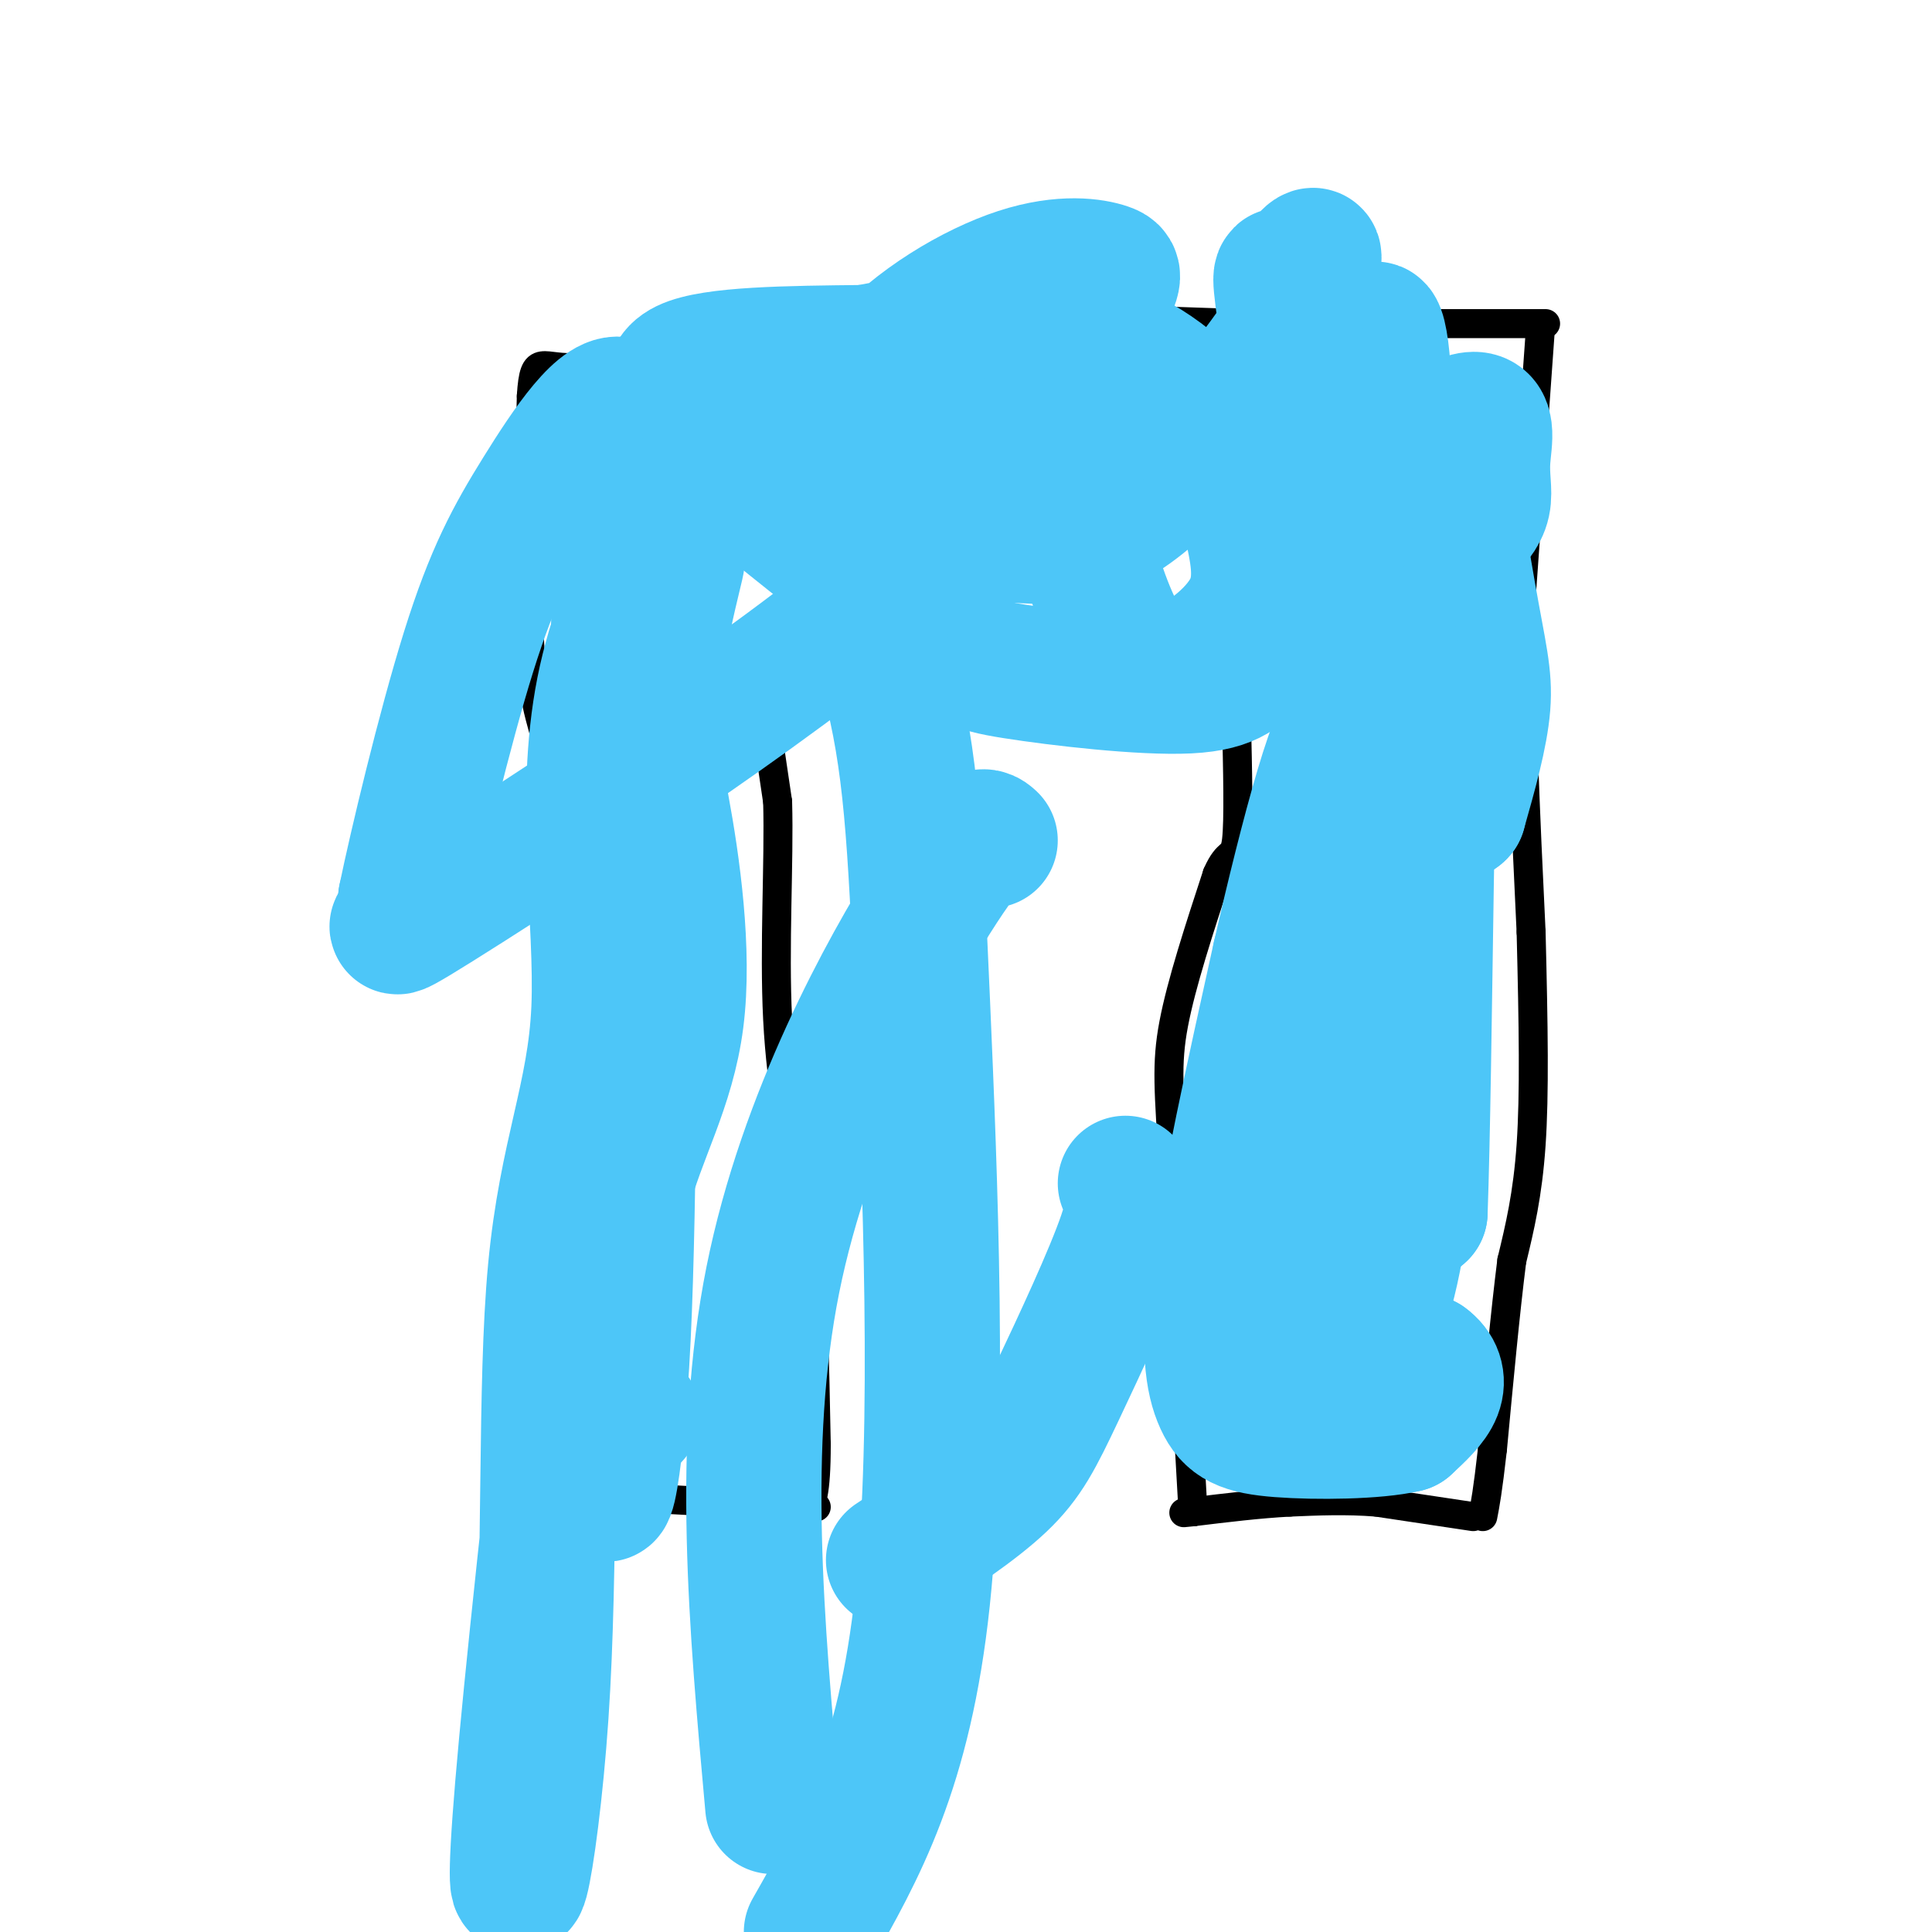 <svg viewBox='0 0 400 400' version='1.1' xmlns='http://www.w3.org/2000/svg' xmlns:xlink='http://www.w3.org/1999/xlink'><g fill='none' stroke='#000000' stroke-width='6' stroke-linecap='round' stroke-linejoin='round'><path d='M109,311c0.000,0.000 -1.000,-23.000 -1,-23'/><path d='M108,288c1.400,-9.044 5.400,-20.156 7,-32c1.600,-11.844 0.800,-24.422 0,-37'/><path d='M115,219c0.000,-15.333 0.000,-35.167 0,-55'/><path d='M115,164c-1.111,-11.844 -3.889,-13.956 -5,-26c-1.111,-12.044 -0.556,-34.022 0,-56'/><path d='M110,82c0.607,-9.488 2.125,-5.208 10,-6c7.875,-0.792 22.107,-6.655 46,-9c23.893,-2.345 57.446,-1.173 91,0'/><path d='M257,67c25.667,0.000 44.333,0.000 63,0'/><path d='M319,67c0.000,0.000 -4.000,56.000 -4,56'/><path d='M315,123c-0.333,21.000 0.833,45.500 2,70'/><path d='M317,193c0.489,19.600 0.711,33.600 0,44c-0.711,10.400 -2.356,17.200 -4,24'/><path d='M313,261c-1.333,10.500 -2.667,24.750 -4,39'/><path d='M309,300c-1.000,8.833 -1.500,11.417 -2,14'/><path d='M305,314c0.000,0.000 -20.000,-3.000 -20,-3'/><path d='M285,311c-6.333,-0.500 -12.167,-0.250 -18,0'/><path d='M267,311c-6.333,0.333 -13.167,1.167 -20,2'/><path d='M247,313c-3.333,0.333 -1.667,0.167 0,0'/><path d='M247,313c0.000,0.000 -4.000,-71.000 -4,-71'/><path d='M243,242c-1.022,-16.333 -1.578,-21.667 0,-30c1.578,-8.333 5.289,-19.667 9,-31'/><path d='M252,181c2.289,-5.267 3.511,-2.933 4,-7c0.489,-4.067 0.244,-14.533 0,-25'/><path d='M256,149c-0.167,-4.667 -0.583,-3.833 -1,-3'/><path d='M255,146c0.000,0.000 -25.000,-20.000 -25,-20'/><path d='M230,126c-7.833,-6.333 -14.917,-12.167 -22,-18'/><path d='M208,108c0.000,0.000 -23.000,15.000 -23,15'/><path d='M185,123c-5.178,2.422 -6.622,0.978 -11,3c-4.378,2.022 -11.689,7.511 -19,13'/><path d='M155,139c-3.000,2.167 -1.000,1.083 1,0'/><path d='M157,139c0.000,0.000 4.000,27.000 4,27'/><path d='M161,166c0.356,12.467 -0.756,30.133 0,45c0.756,14.867 3.378,26.933 6,39'/><path d='M167,250c1.333,14.667 1.667,31.833 2,49'/><path d='M169,299c0.000,10.500 -1.000,12.250 -2,14'/><path d='M108,308c0.000,0.000 23.000,2.000 23,2'/><path d='M131,310c10.167,0.667 24.083,1.333 38,2'/></g>
<g fill='none' stroke='#4DC6F8' stroke-width='28' stroke-linecap='round' stroke-linejoin='round'><path d='M131,293c-2.333,0.833 -4.667,1.667 -5,-6c-0.333,-7.667 1.333,-23.833 3,-40'/><path d='M129,247c3.060,-12.000 9.208,-22.000 11,-36c1.792,-14.000 -0.774,-32.000 -3,-44c-2.226,-12.000 -4.113,-18.000 -6,-24'/><path d='M131,143c-2.533,-8.089 -5.867,-16.311 2,-26c7.867,-9.689 26.933,-20.844 46,-32'/><path d='M179,85c12.978,-6.222 22.422,-5.778 35,-3c12.578,2.778 28.289,7.889 44,13'/><path d='M258,95c9.589,3.976 11.560,7.416 14,11c2.440,3.584 5.349,7.311 8,14c2.651,6.689 5.043,16.340 7,31c1.957,14.660 3.478,34.330 5,54'/><path d='M292,205c0.556,18.889 -0.556,39.111 -3,53c-2.444,13.889 -6.222,21.444 -10,29'/><path d='M279,287c-3.262,4.190 -6.417,0.167 -9,0c-2.583,-0.167 -4.595,3.524 -5,-7c-0.405,-10.524 0.798,-35.262 2,-60'/><path d='M267,220c4.133,3.644 13.467,42.756 19,59c5.533,16.244 7.267,9.622 9,3'/><path d='M295,282c2.111,1.489 2.889,3.711 2,6c-0.889,2.289 -3.444,4.644 -6,7'/><path d='M291,295c-6.147,1.450 -18.514,1.574 -26,1c-7.486,-0.574 -10.093,-1.847 -12,-6c-1.907,-4.153 -3.116,-11.187 -1,-27c2.116,-15.813 7.558,-40.407 13,-65'/><path d='M265,198c5.536,-24.254 12.876,-52.388 15,-47c2.124,5.388 -0.967,44.297 0,67c0.967,22.703 5.990,29.201 9,32c3.010,2.799 4.005,1.900 5,1'/><path d='M294,251c1.093,-30.260 1.324,-106.410 3,-134c1.676,-27.590 4.797,-6.620 7,6c2.203,12.620 3.486,16.892 3,23c-0.486,6.108 -2.743,14.054 -5,22'/><path d='M302,168c-1.810,2.159 -3.835,-3.443 -6,-5c-2.165,-1.557 -4.470,0.931 -7,-18c-2.530,-18.931 -5.286,-59.280 -5,-72c0.286,-12.720 3.613,2.188 2,15c-1.613,12.812 -8.165,23.526 -11,26c-2.835,2.474 -1.953,-3.293 0,-7c1.953,-3.707 4.976,-5.353 8,-7'/><path d='M283,100c5.825,-4.388 16.387,-11.858 21,-13c4.613,-1.142 3.279,4.045 3,8c-0.279,3.955 0.499,6.679 0,9c-0.499,2.321 -2.275,4.238 -5,7c-2.725,2.762 -6.399,6.369 -11,8c-4.601,1.631 -10.129,1.284 -13,2c-2.871,0.716 -3.084,2.493 -5,-9c-1.916,-11.493 -5.534,-36.256 -7,-47c-1.466,-10.744 -0.779,-7.470 1,-8c1.779,-0.530 4.651,-4.866 5,-4c0.349,0.866 -1.826,6.933 -4,13'/><path d='M268,66c-6.394,9.901 -20.380,28.155 -31,37c-10.620,8.845 -17.874,8.281 -23,8c-5.126,-0.281 -8.125,-0.280 -10,0c-1.875,0.280 -2.625,0.837 -4,-4c-1.375,-4.837 -3.373,-15.069 -2,-21c1.373,-5.931 6.119,-7.561 12,-10c5.881,-2.439 12.897,-5.688 21,-3c8.103,2.688 17.293,11.314 22,18c4.707,6.686 4.932,11.431 6,17c1.068,5.569 2.980,11.961 0,18c-2.980,6.039 -10.851,11.725 -16,13c-5.149,1.275 -7.574,-1.863 -10,-5'/><path d='M233,134c-3.358,-4.902 -6.752,-14.655 -9,-24c-2.248,-9.345 -3.350,-18.280 -2,-23c1.350,-4.720 5.152,-5.224 16,-2c10.848,3.224 28.741,10.177 36,16c7.259,5.823 3.883,10.514 2,15c-1.883,4.486 -2.275,8.765 -5,12c-2.725,3.235 -7.784,5.426 -11,8c-3.216,2.574 -4.591,5.533 -14,6c-9.409,0.467 -26.854,-1.556 -36,-3c-9.146,-1.444 -9.995,-2.310 -21,-11c-11.005,-8.690 -32.166,-25.206 -41,-33c-8.834,-7.794 -5.340,-6.868 -6,-9c-0.660,-2.132 -5.474,-7.324 0,-10c5.474,-2.676 21.237,-2.838 37,-3'/><path d='M179,73c7.738,-1.215 8.584,-2.751 10,3c1.416,5.751 3.401,18.791 0,25c-3.401,6.209 -12.188,5.589 -15,0c-2.812,-5.589 0.349,-16.147 8,-25c7.651,-8.853 19.790,-16.000 29,-19c9.210,-3.000 15.490,-1.854 18,-1c2.510,0.854 1.250,1.417 -2,10c-3.250,8.583 -8.490,25.187 -35,49c-26.510,23.813 -74.291,54.834 -95,68c-20.709,13.166 -14.345,8.476 -12,6c2.345,-2.476 0.673,-2.738 -1,-3'/><path d='M84,186c2.137,-10.409 7.980,-34.931 13,-51c5.020,-16.069 9.216,-23.683 15,-33c5.784,-9.317 13.155,-20.336 17,-18c3.845,2.336 4.164,18.029 5,26c0.836,7.971 2.190,8.222 0,45c-2.190,36.778 -7.924,110.084 -9,139c-1.076,28.916 2.505,13.441 4,-17c1.495,-30.441 0.902,-75.850 3,-107c2.098,-31.150 6.885,-48.043 8,-53c1.115,-4.957 -1.443,2.021 -4,9'/><path d='M136,126c-6.913,53.661 -22.194,183.315 -27,235c-4.806,51.685 0.865,25.401 3,-6c2.135,-31.401 0.735,-67.921 3,-92c2.265,-24.079 8.196,-35.718 9,-54c0.804,-18.282 -3.520,-43.207 1,-66c4.520,-22.793 17.883,-43.455 25,-51c7.117,-7.545 7.987,-1.974 9,-1c1.013,0.974 2.169,-2.648 7,5c4.831,7.648 13.336,26.565 18,44c4.664,17.435 5.486,33.386 7,68c1.514,34.614 3.718,87.890 0,123c-3.718,35.110 -13.359,52.055 -23,69'/><path d='M160,374c-3.400,-37.511 -6.800,-75.022 0,-109c6.800,-33.978 23.800,-64.422 33,-79c9.200,-14.578 10.600,-13.289 12,-12'/><path d='M233,245c1.357,1.500 2.714,3.000 0,11c-2.714,8.000 -9.500,22.500 -14,32c-4.500,9.500 -6.714,14.000 -12,19c-5.286,5.000 -13.643,10.500 -22,16'/></g>
</svg>
